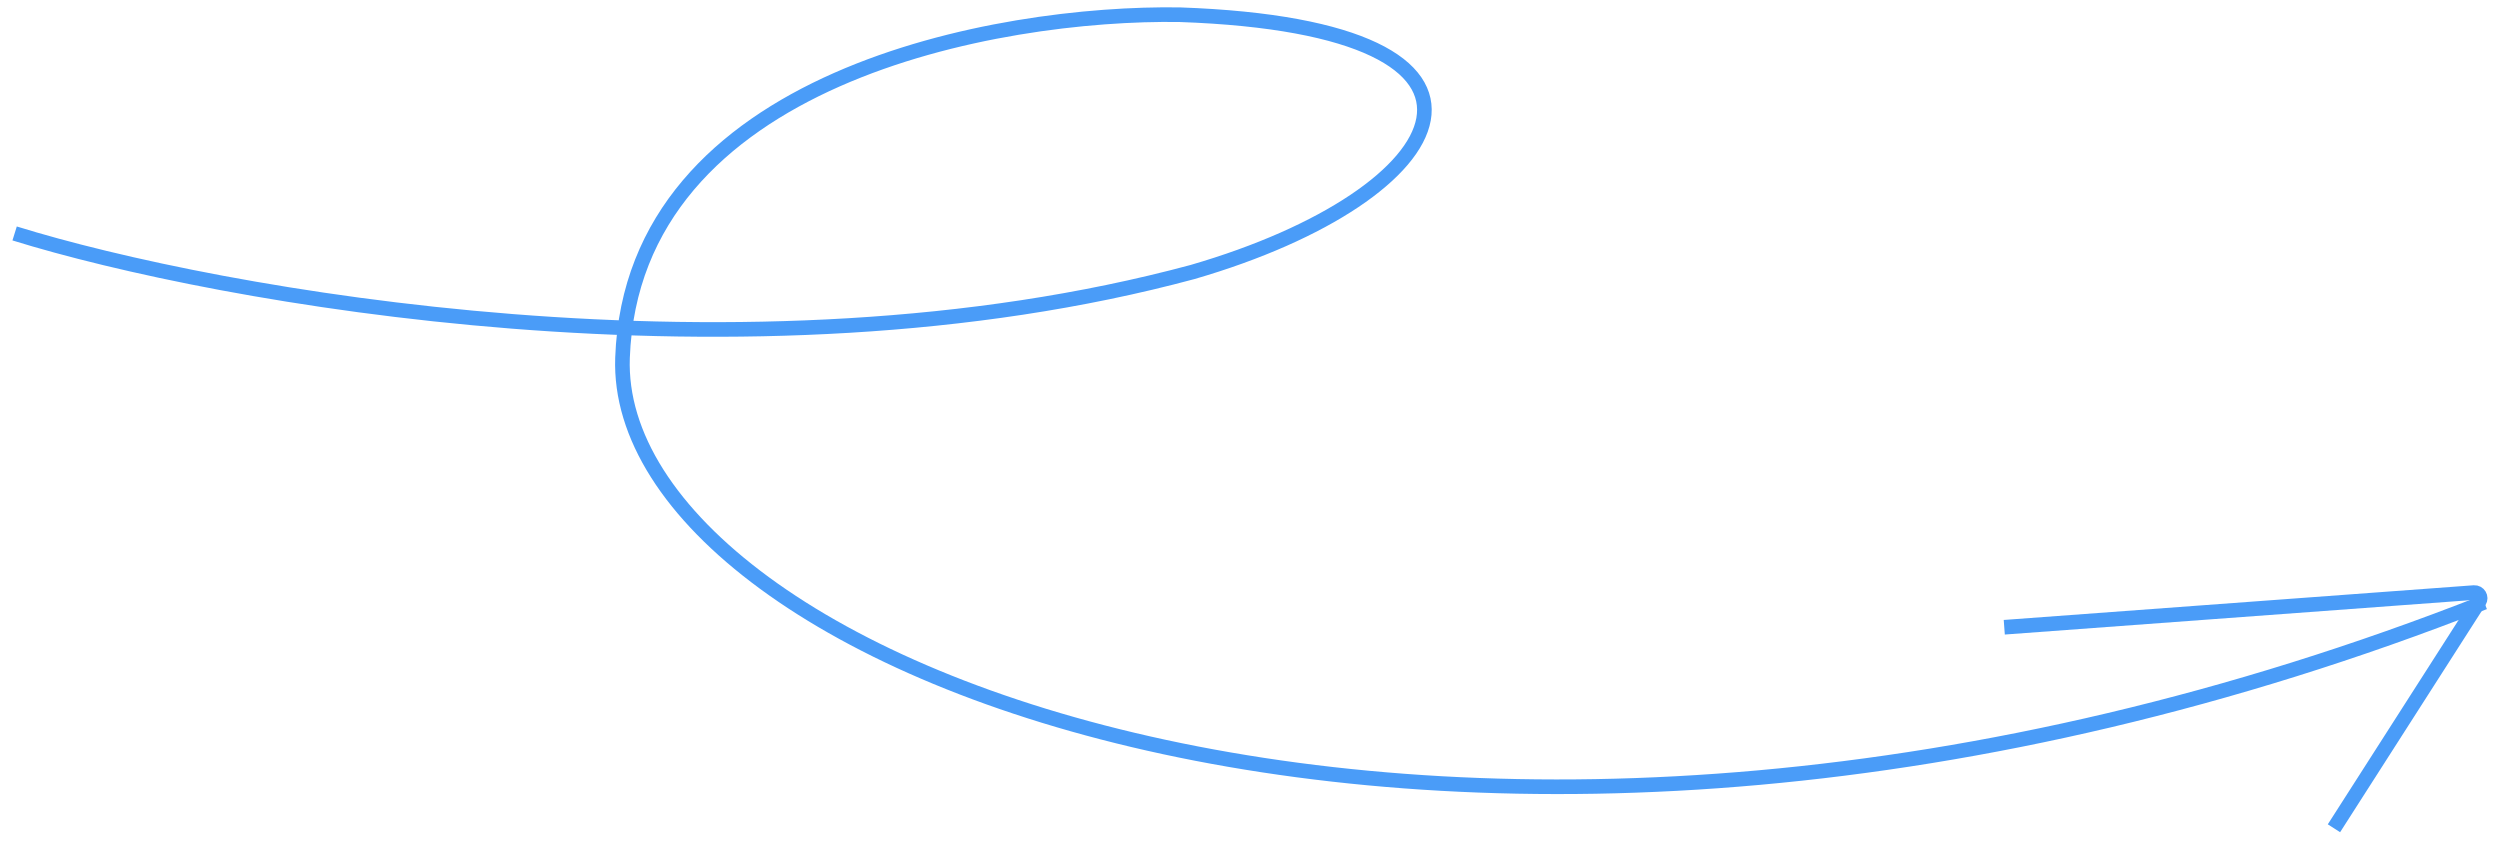 <svg width="171" height="58" viewBox="0 0 171 58" fill="none" xmlns="http://www.w3.org/2000/svg">
<path d="M1 15.968C14.86 20.27 51.07 26.822 81.562 18.608C99.754 13.327 105.817 1.886 80.696 1.006C68.279 0.811 43.273 5.231 42.58 24.475C41.82 45.598 99.754 68.773 169.921 41.197" stroke="#4A9CF8"/>
<path d="M137.092 42.904L169.226 40.531C169.545 40.508 169.754 40.859 169.582 41.128L159.642 56.653" stroke="#4A9CF8"/>
</svg>
